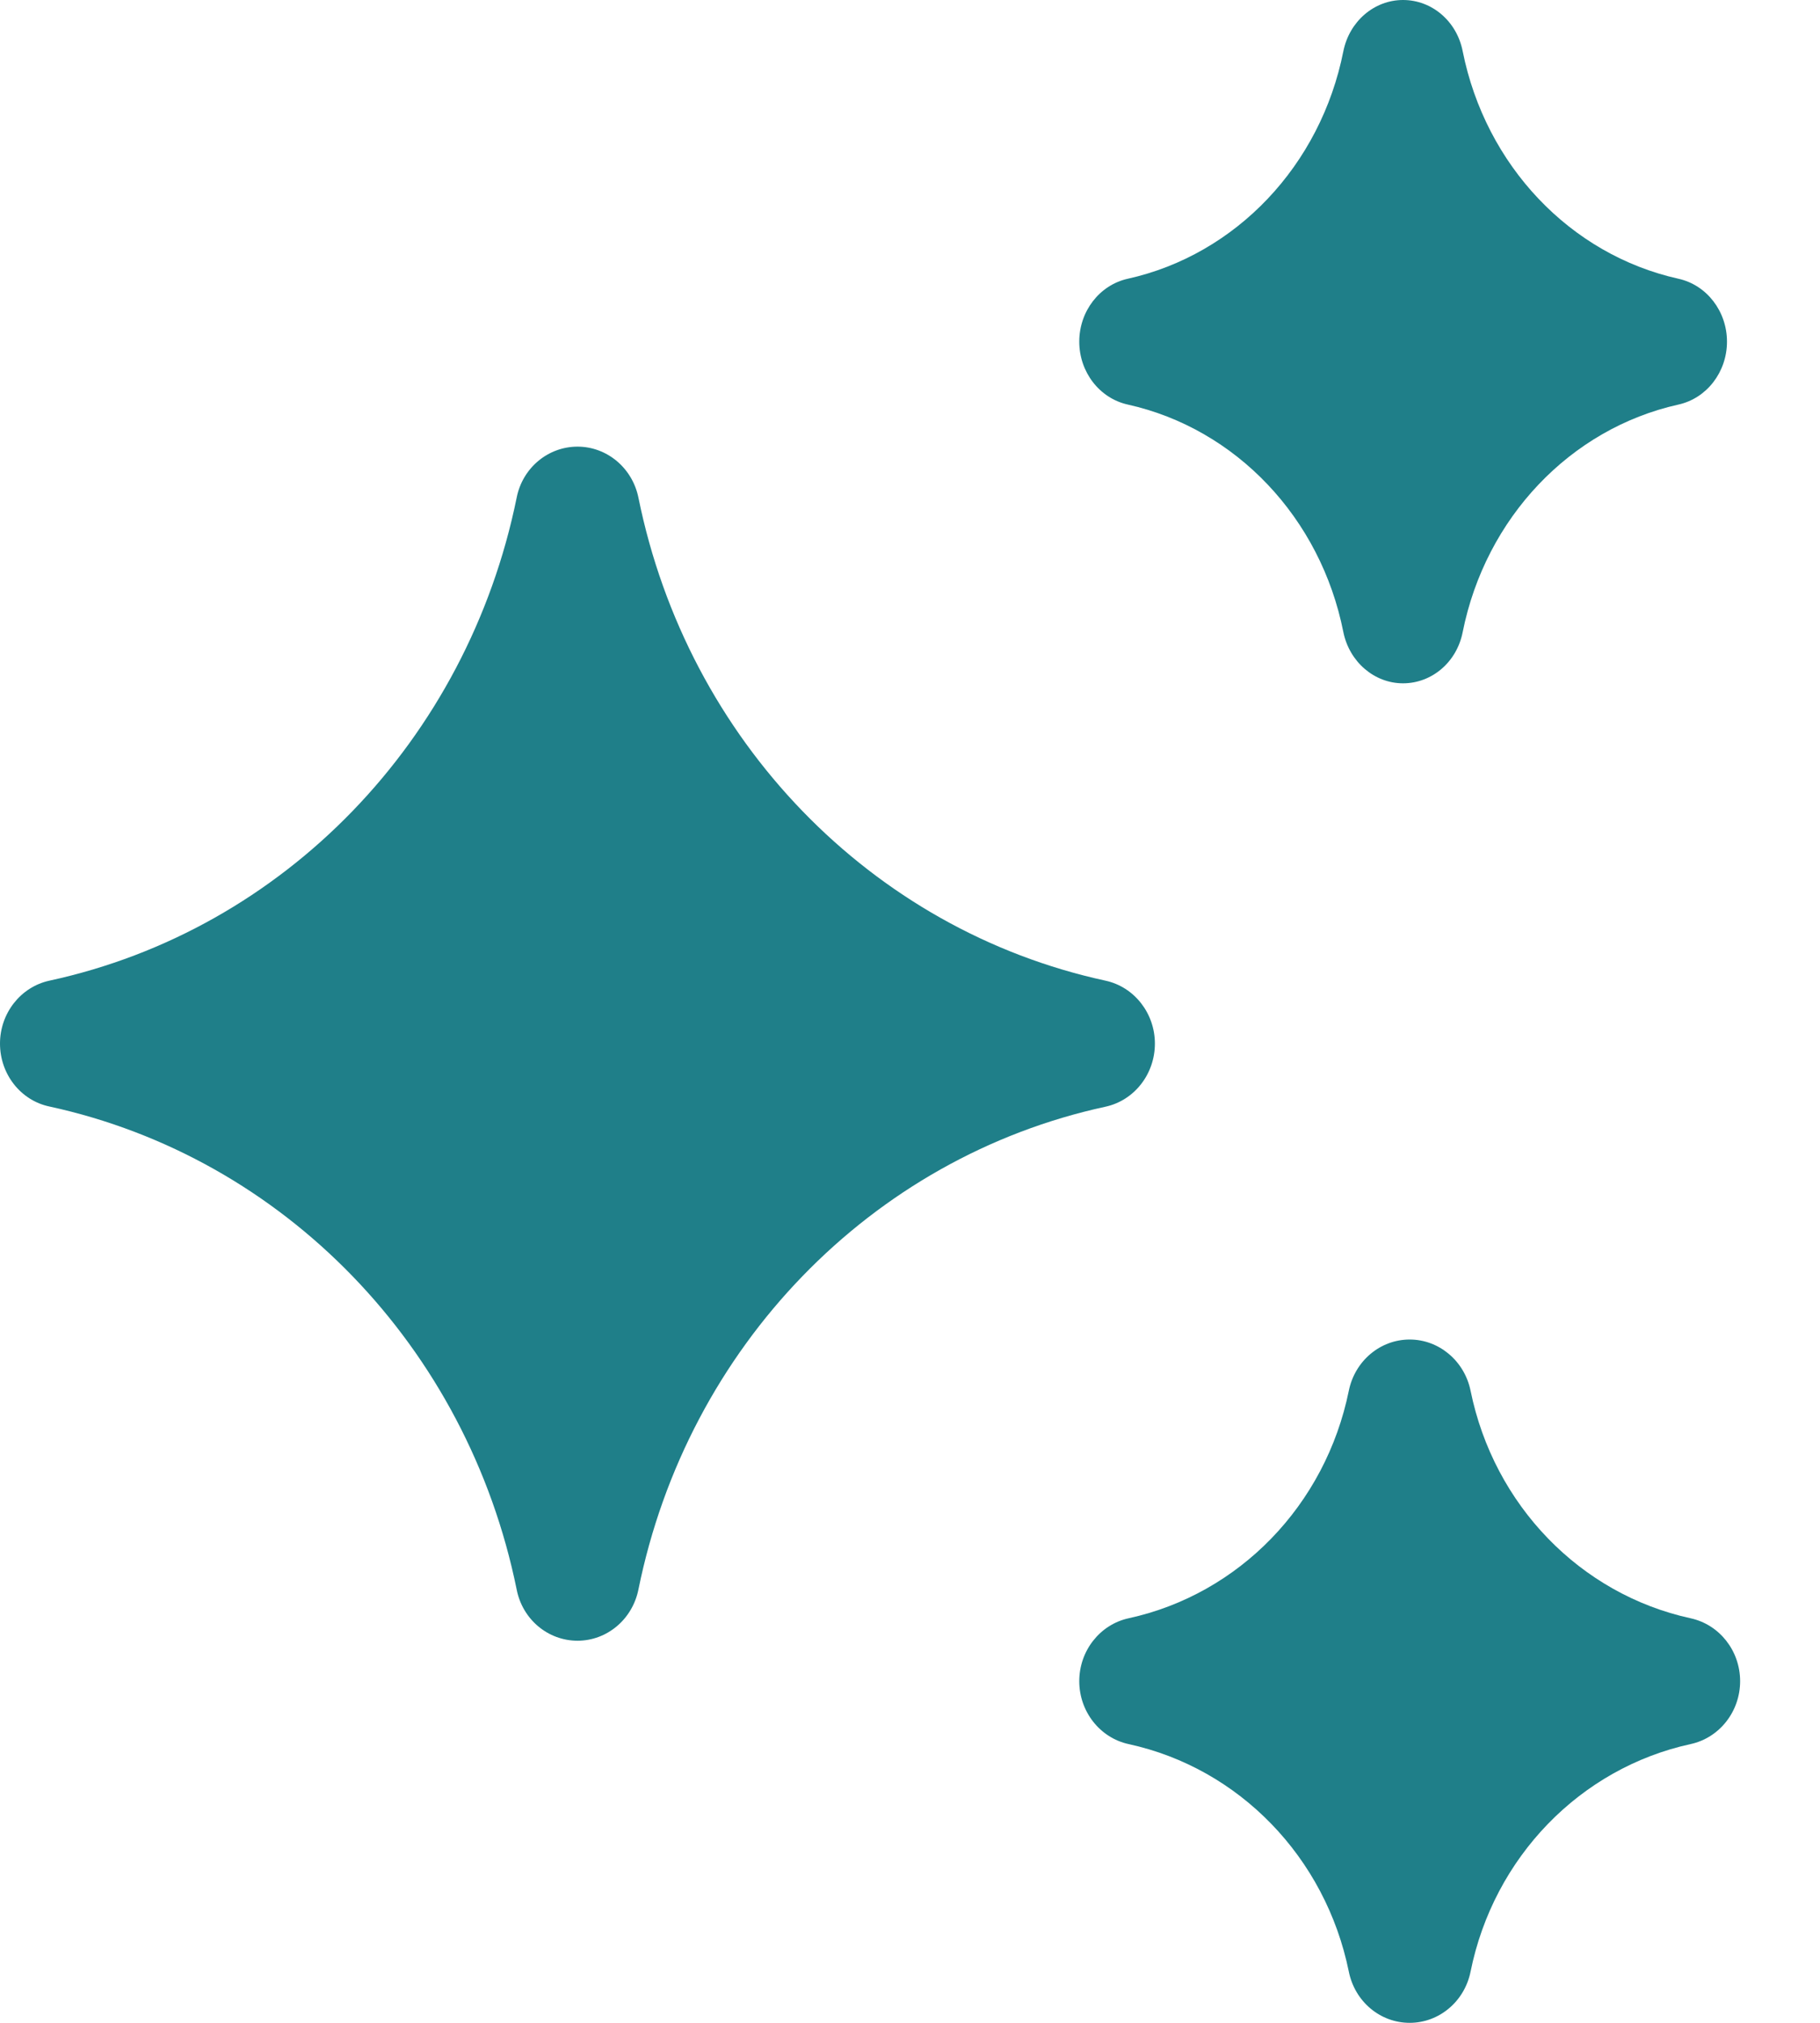 <svg width="9" height="10" viewBox="0 0 9 10" fill="none" xmlns="http://www.w3.org/2000/svg">
<path d="M5.467 4.848C4.307 4.597 3.4 3.659 3.157 2.46C3.127 2.313 3.001 2.208 2.856 2.208C2.71 2.208 2.584 2.313 2.555 2.46C2.311 3.659 1.405 4.597 0.244 4.848C0.102 4.879 0 5.009 0 5.159C0 5.31 0.102 5.44 0.244 5.47C1.405 5.722 2.311 6.659 2.555 7.858C2.584 8.006 2.71 8.111 2.856 8.111C3.001 8.111 3.127 8.006 3.157 7.858C3.4 6.659 4.307 5.722 5.467 5.471C5.609 5.44 5.711 5.31 5.711 5.159C5.711 5.009 5.609 4.879 5.467 4.848Z" fill="#1F7F89"/>
<path d="M8.36 8C7.814 7.881 7.387 7.44 7.272 6.875C7.242 6.728 7.116 6.622 6.971 6.622C6.825 6.622 6.7 6.728 6.67 6.875C6.555 7.44 6.128 7.881 5.581 8C5.439 8.031 5.337 8.161 5.337 8.311C5.337 8.461 5.439 8.591 5.581 8.622C6.128 8.741 6.555 9.182 6.67 9.747C6.7 9.895 6.825 10 6.971 10C7.116 10 7.242 9.895 7.272 9.747C7.386 9.182 7.814 8.741 8.36 8.622C8.503 8.591 8.605 8.461 8.605 8.311C8.605 8.161 8.503 8.031 8.36 8Z" fill="#1F7F89"/>
<path d="M8.3 1.378C7.765 1.259 7.346 0.818 7.233 0.253C7.204 0.105 7.081 0 6.938 0C6.796 0 6.673 0.105 6.643 0.253C6.531 0.818 6.112 1.259 5.577 1.378C5.437 1.409 5.337 1.539 5.337 1.689C5.337 1.839 5.437 1.969 5.577 2C6.112 2.119 6.531 2.56 6.643 3.125C6.673 3.272 6.796 3.378 6.938 3.378C7.081 3.378 7.204 3.273 7.233 3.125C7.346 2.56 7.765 2.119 8.3 2C8.44 1.969 8.54 1.839 8.54 1.689C8.54 1.539 8.44 1.409 8.3 1.378Z" fill="#1F7F89"/>
</svg>
